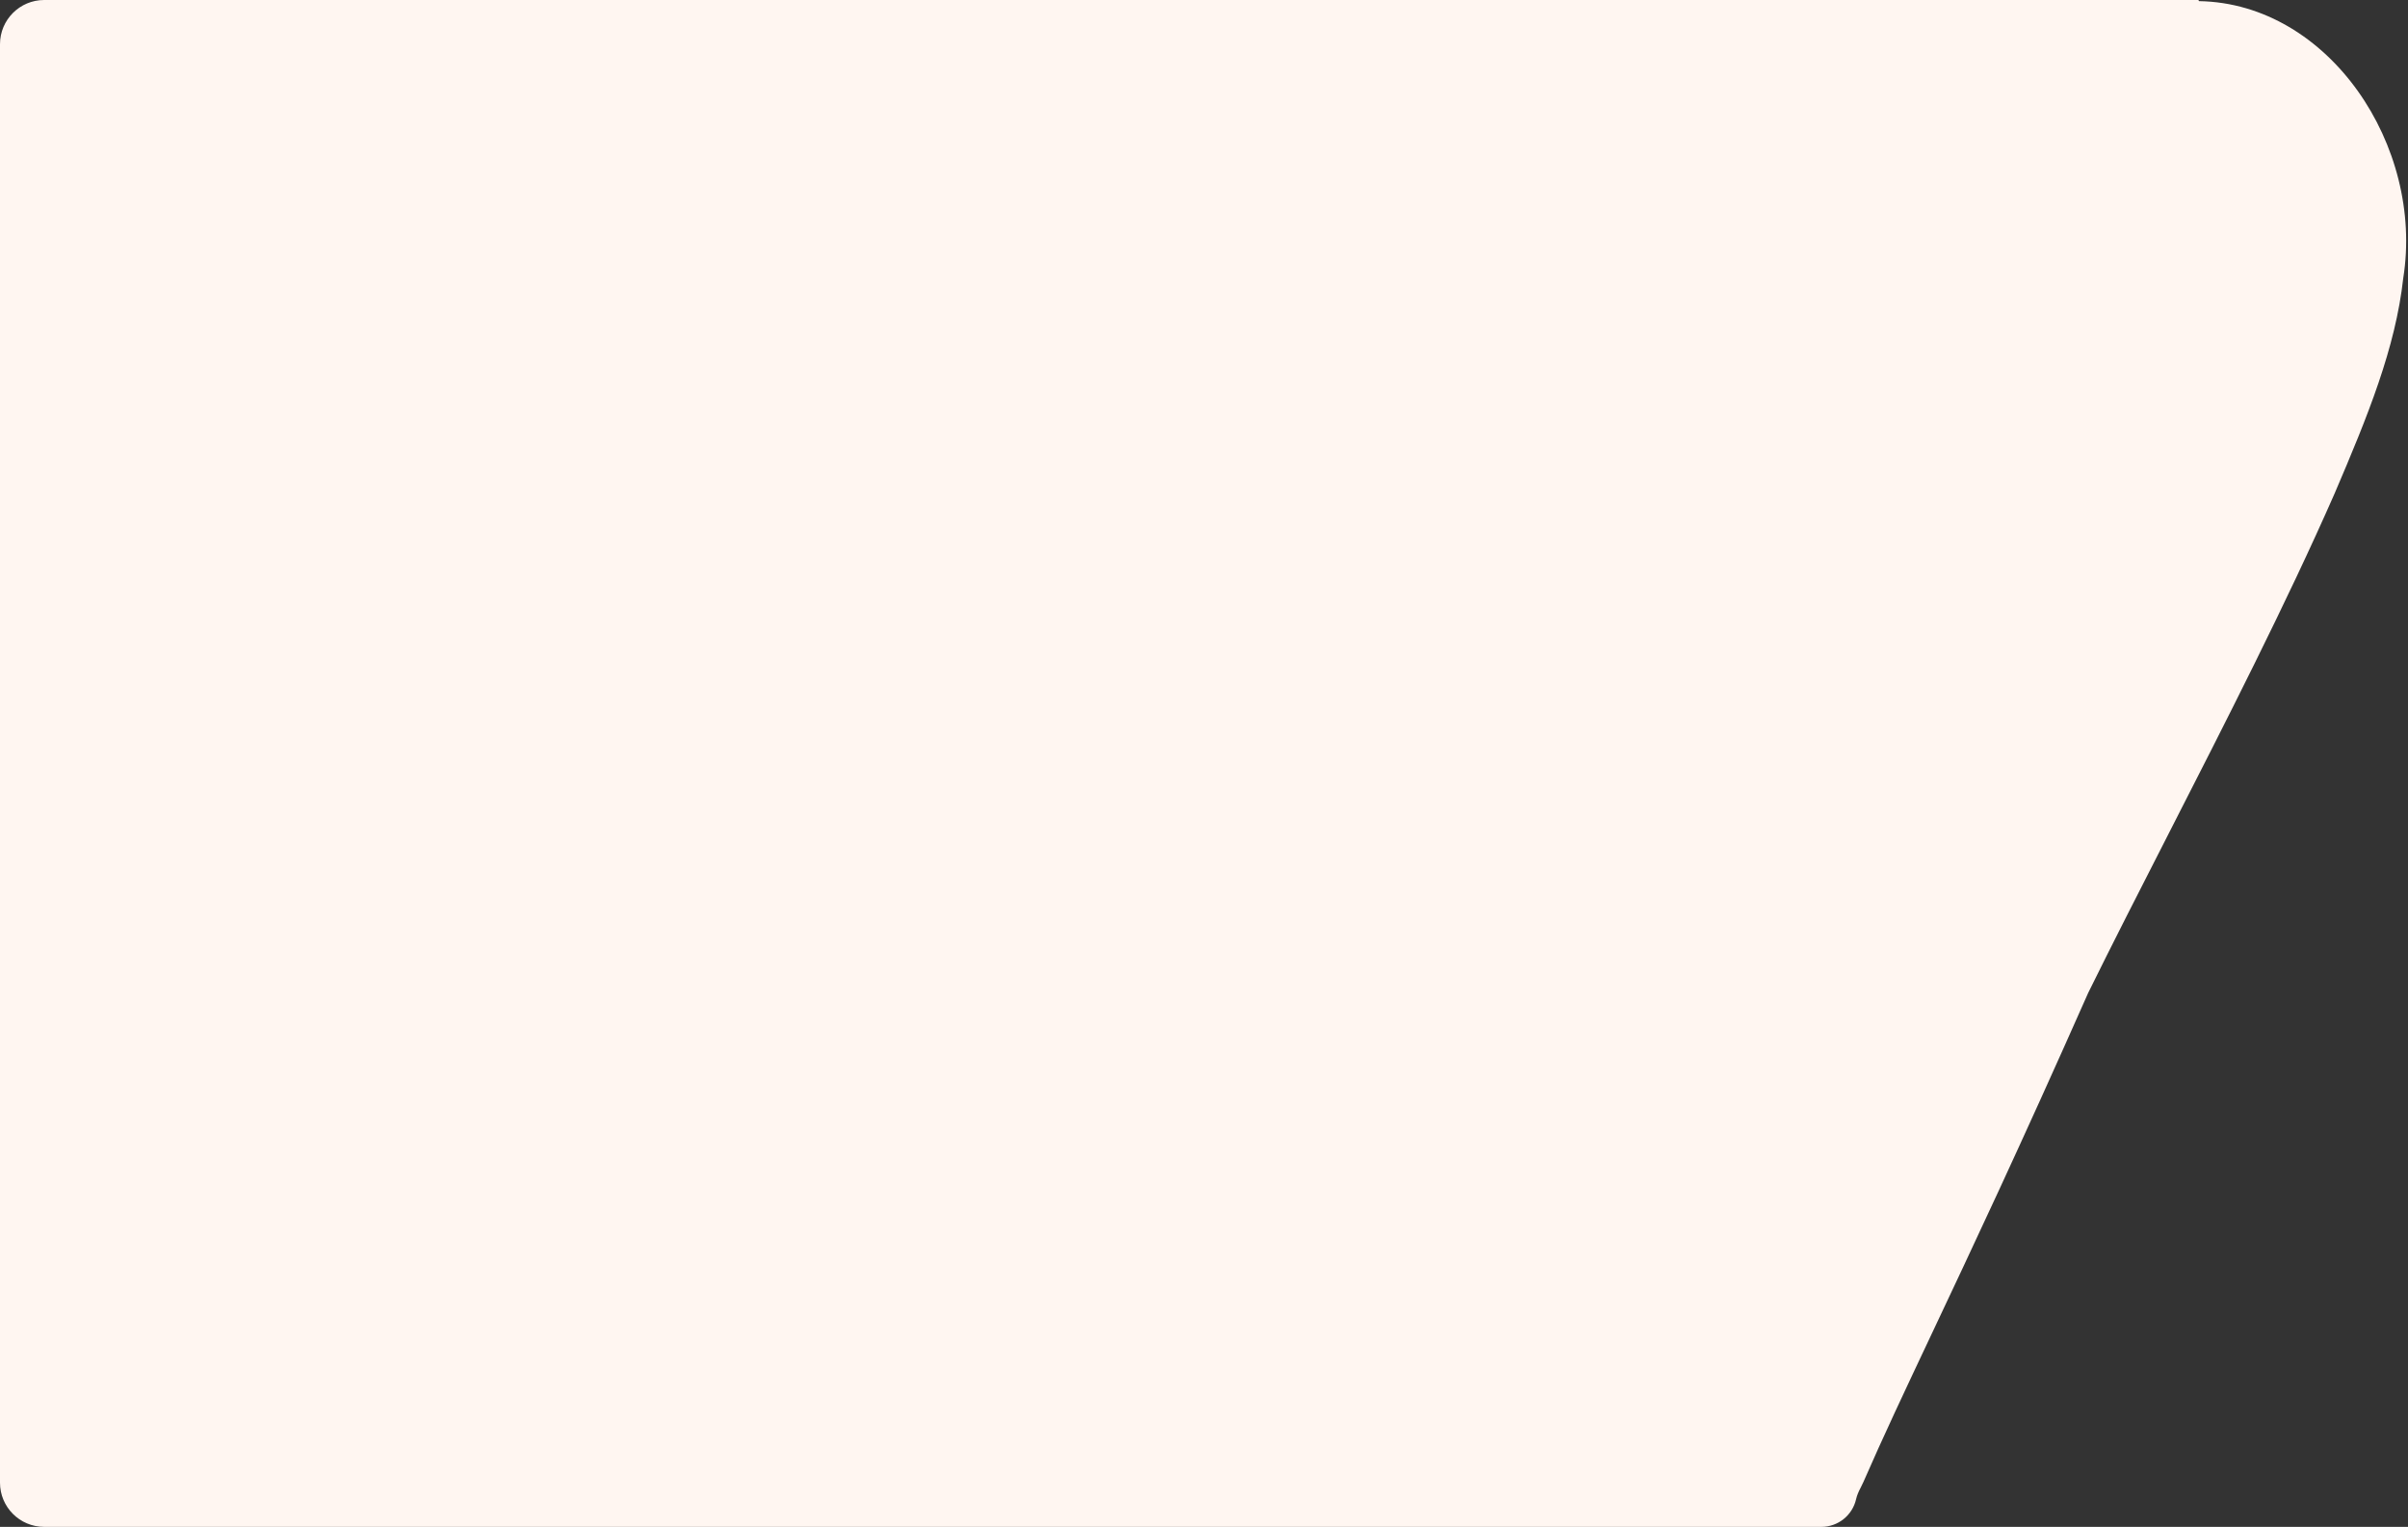 <svg width="1090" height="691" viewBox="0 0 1090 691" fill="none" xmlns="http://www.w3.org/2000/svg">
<rect x="0" y="0" width="1090" height="691" fill="#333333" stroke="none"/>
<path fill-rule="evenodd" clip-rule="evenodd" d="M995.266 0.256C995.296 0.125 995.196 0 995.062 0H20C8.954 0 0 8.954 0 20V671C0 682.046 8.954 691 20 691L811.894 691C811.895 691 811.896 691 811.897 691H824.466C831.979 691 838.495 685.806 840.17 678.482C840.584 676.671 841.339 674.963 842.213 673.324C842.669 672.47 843.098 671.583 843.499 670.663C852.306 650.446 862.232 629.422 874.655 603.113C892.039 566.296 914.31 519.129 945.236 449.341C956.201 427.09 968.492 403.034 981.189 378.183C1007.33 327.013 1035.2 272.47 1056.76 223.37C1071.8 188.255 1084.34 157.558 1087.86 125.802C1097.34 66.233 1054.34 1.567 995.469 0.512C995.335 0.51 995.236 0.386 995.266 0.256Z" fill="#FFF6F1"/>
</svg>
